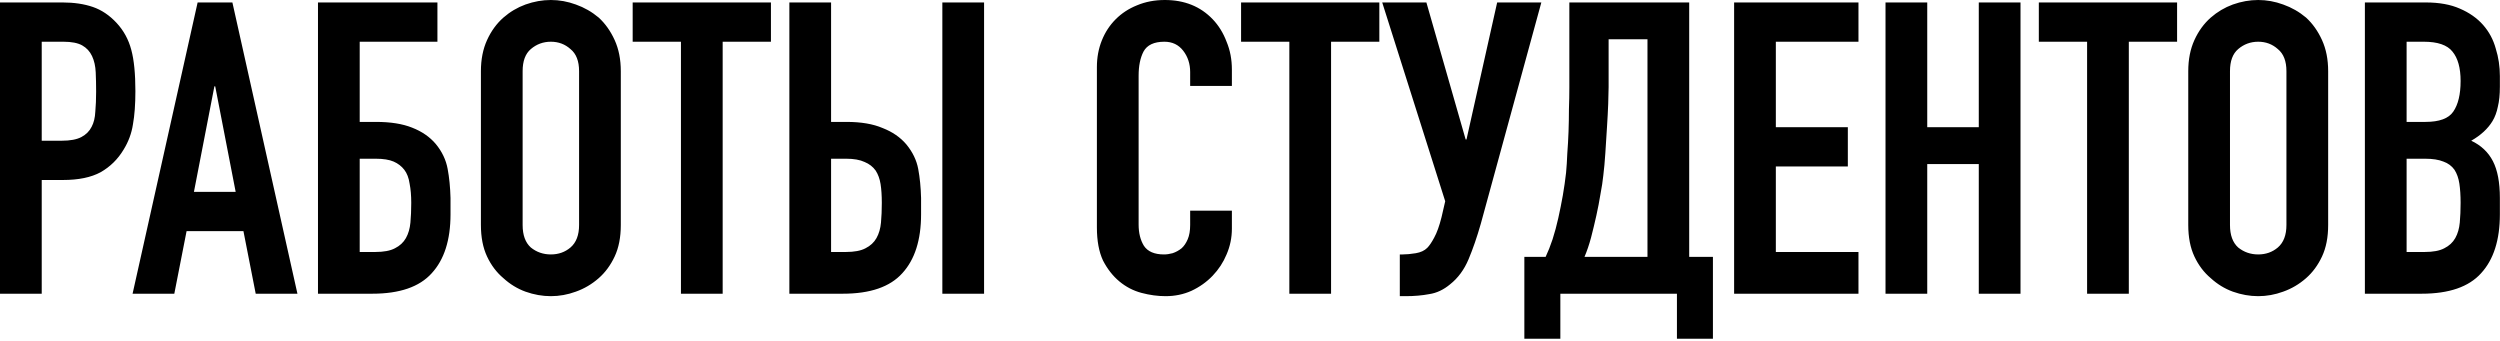 <?xml version="1.0" encoding="UTF-8"?> <svg xmlns="http://www.w3.org/2000/svg" width="462" height="63" viewBox="0 0 462 63" fill="none"><path d="M-0 54.277V0.454H11.566C13.682 0.454 15.547 0.731 17.16 1.286C18.772 1.84 20.234 2.823 21.544 4.234C22.854 5.645 23.762 7.308 24.265 9.223C24.77 11.088 25.021 13.633 25.021 16.858C25.021 19.277 24.87 21.318 24.568 22.981C24.316 24.644 23.736 26.207 22.829 27.668C21.771 29.432 20.36 30.818 18.596 31.826C16.832 32.783 14.514 33.262 11.641 33.262H7.71V54.277H-0ZM7.71 7.711V26.005H11.414C12.977 26.005 14.186 25.778 15.043 25.325C15.9 24.871 16.53 24.241 16.933 23.435C17.336 22.679 17.563 21.747 17.613 20.638C17.714 19.529 17.764 18.294 17.764 16.934C17.764 15.674 17.739 14.489 17.689 13.381C17.638 12.222 17.412 11.214 17.008 10.357C16.605 9.5 16 8.845 15.194 8.391C14.388 7.938 13.229 7.711 11.717 7.711H7.71ZM43.551 35.454L39.771 15.951H39.62L35.84 35.454H43.551ZM24.501 54.277L36.521 0.454H42.946L54.966 54.277H47.255L44.987 42.711H34.48L32.212 54.277H24.501ZM58.763 0.454H80.836V7.711H66.473V22.528H69.497C72.168 22.528 74.385 22.88 76.149 23.586C77.964 24.291 79.425 25.299 80.534 26.61C81.693 28.021 82.424 29.558 82.726 31.221C83.028 32.834 83.205 34.623 83.255 36.588V39.612C83.255 44.349 82.096 47.978 79.778 50.498C77.51 53.017 73.856 54.277 68.817 54.277H58.763V0.454ZM66.473 29.331V46.567H69.346C70.908 46.567 72.118 46.34 72.974 45.886C73.882 45.433 74.562 44.803 75.015 43.996C75.469 43.19 75.746 42.233 75.847 41.124C75.948 40.015 75.998 38.806 75.998 37.495C75.998 36.135 75.897 34.95 75.696 33.942C75.545 32.884 75.217 32.027 74.713 31.372C74.209 30.717 73.554 30.213 72.748 29.86C71.941 29.508 70.832 29.331 69.421 29.331H66.473ZM88.872 13.154C88.872 10.987 89.25 9.072 90.006 7.409C90.762 5.746 91.769 4.36 93.029 3.251C94.239 2.193 95.6 1.386 97.112 0.832C98.674 0.278 100.236 0 101.798 0C103.361 0 104.898 0.278 106.41 0.832C107.972 1.386 109.383 2.193 110.643 3.251C111.852 4.36 112.835 5.746 113.591 7.409C114.347 9.072 114.725 10.987 114.725 13.154V41.578C114.725 43.845 114.347 45.786 113.591 47.398C112.835 49.011 111.852 50.346 110.643 51.405C109.383 52.514 107.972 53.345 106.41 53.899C104.898 54.454 103.361 54.731 101.798 54.731C100.236 54.731 98.674 54.454 97.112 53.899C95.6 53.345 94.239 52.514 93.029 51.405C91.769 50.346 90.762 49.011 90.006 47.398C89.25 45.786 88.872 43.845 88.872 41.578V13.154ZM96.582 41.578C96.582 43.442 97.086 44.828 98.094 45.735C99.153 46.592 100.387 47.02 101.798 47.02C103.209 47.02 104.419 46.592 105.427 45.735C106.485 44.828 107.014 43.442 107.014 41.578V13.154C107.014 11.289 106.485 9.929 105.427 9.072C104.419 8.165 103.209 7.711 101.798 7.711C100.387 7.711 99.153 8.165 98.094 9.072C97.086 9.929 96.582 11.289 96.582 13.154V41.578ZM125.839 54.277V7.711H116.918V0.454H142.469V7.711H133.549V54.277H125.839ZM145.874 0.454H153.584V22.528H156.457C159.128 22.528 161.345 22.906 163.109 23.662C164.923 24.367 166.385 25.375 167.494 26.685C168.653 28.096 169.383 29.608 169.686 31.221C169.988 32.834 170.165 34.623 170.215 36.588V39.612C170.215 44.349 169.056 47.978 166.738 50.498C164.47 53.017 160.816 54.277 155.776 54.277H145.874V0.454ZM153.584 29.331V46.567H156.306C157.868 46.567 159.077 46.34 159.934 45.886C160.841 45.433 161.522 44.803 161.975 43.996C162.429 43.19 162.706 42.233 162.807 41.124C162.908 40.015 162.958 38.806 162.958 37.495C162.958 36.135 162.882 34.975 162.731 34.018C162.58 33.06 162.278 32.229 161.824 31.523C161.32 30.818 160.64 30.289 159.783 29.936C158.926 29.533 157.792 29.331 156.381 29.331H153.584ZM174.146 54.277V0.454H181.857V54.277H174.146ZM227.653 38.932V42.258C227.653 43.921 227.325 45.508 226.67 47.02C226.065 48.482 225.208 49.792 224.1 50.951C222.991 52.11 221.681 53.043 220.169 53.748C218.707 54.403 217.12 54.731 215.406 54.731C213.945 54.731 212.458 54.529 210.946 54.126C209.434 53.723 208.074 53.017 206.864 52.01C205.655 51.002 204.647 49.717 203.84 48.154C203.084 46.541 202.706 44.5 202.706 42.031V12.398C202.706 10.634 203.009 8.996 203.614 7.484C204.218 5.972 205.075 4.662 206.184 3.553C207.293 2.445 208.603 1.588 210.115 0.983C211.677 0.328 213.391 0 215.255 0C218.884 0 221.832 1.185 224.1 3.553C225.208 4.713 226.065 6.098 226.67 7.711C227.325 9.273 227.653 10.987 227.653 12.851V15.875H219.942V13.305C219.942 11.793 219.514 10.483 218.657 9.374C217.8 8.265 216.641 7.711 215.18 7.711C213.265 7.711 211.979 8.316 211.324 9.525C210.72 10.684 210.417 12.171 210.417 13.985V41.502C210.417 43.064 210.745 44.374 211.4 45.433C212.105 46.491 213.34 47.02 215.104 47.02C215.608 47.02 216.137 46.945 216.691 46.794C217.296 46.592 217.851 46.289 218.355 45.886C218.808 45.483 219.186 44.929 219.488 44.223C219.791 43.518 219.942 42.636 219.942 41.578V38.932H227.653ZM238.271 54.277V7.711H229.351V0.454H254.902V7.711H245.981V54.277H238.271ZM259.213 47.02C259.918 47.02 260.725 46.945 261.632 46.794C262.539 46.642 263.245 46.315 263.749 45.811C264.152 45.408 264.58 44.778 265.034 43.921C265.538 43.014 265.991 41.754 266.394 40.141L267.075 37.193L255.433 0.454H263.597L270.854 25.778H271.006L276.675 0.454H284.839L273.651 41.351C272.946 43.82 272.19 46.012 271.384 47.927C270.577 49.843 269.443 51.38 267.982 52.539C266.772 53.547 265.487 54.151 264.126 54.353C262.816 54.605 261.355 54.731 259.742 54.731H258.684V47.02H259.213ZM288.352 54.277V62.593H281.7V47.474H285.631C286.084 46.516 286.513 45.433 286.916 44.223C287.319 42.963 287.672 41.653 287.974 40.292C288.277 38.932 288.554 37.546 288.806 36.135C289.058 34.673 289.259 33.262 289.411 31.901C289.511 30.843 289.587 29.659 289.637 28.348C289.738 27.038 289.814 25.703 289.864 24.342C289.914 22.931 289.94 21.545 289.94 20.184C289.99 18.773 290.015 17.438 290.015 16.178V0.454H312.164V47.474H316.549V62.593H309.897V54.277H288.352ZM297.272 7.258V16.102C297.272 16.808 297.247 17.841 297.197 19.201C297.146 20.512 297.071 21.948 296.97 23.51C296.869 25.073 296.768 26.66 296.668 28.273C296.567 29.835 296.441 31.221 296.29 32.431C296.189 33.438 296.012 34.598 295.76 35.908C295.559 37.168 295.307 38.478 295.005 39.839C294.702 41.2 294.375 42.56 294.022 43.921C293.669 45.231 293.266 46.416 292.812 47.474H304.454V7.258H297.272ZM320.465 54.277V0.454H343.445V7.711H328.175V23.51H341.48V30.767H328.175V46.567H343.445V54.277H320.465ZM348.443 54.277V0.454H356.154V23.51H365.679V0.454H373.39V54.277H365.679V30.314H356.154V54.277H348.443ZM385.695 54.277V7.711H376.775V0.454H402.326V7.711H393.406V54.277H385.695ZM404.39 13.154C404.39 10.987 404.768 9.072 405.524 7.409C406.28 5.746 407.288 4.36 408.548 3.251C409.758 2.193 411.118 1.386 412.63 0.832C414.193 0.278 415.755 0 417.317 0C418.879 0 420.417 0.278 421.928 0.832C423.491 1.386 424.902 2.193 426.162 3.251C427.371 4.36 428.354 5.746 429.11 7.409C429.866 9.072 430.244 10.987 430.244 13.154V41.578C430.244 43.845 429.866 45.786 429.11 47.398C428.354 49.011 427.371 50.346 426.162 51.405C424.902 52.514 423.491 53.345 421.928 53.899C420.417 54.454 418.879 54.731 417.317 54.731C415.755 54.731 414.193 54.454 412.63 53.899C411.118 53.345 409.758 52.514 408.548 51.405C407.288 50.346 406.28 49.011 405.524 47.398C404.768 45.786 404.39 43.845 404.39 41.578V13.154ZM412.101 41.578C412.101 43.442 412.605 44.828 413.613 45.735C414.671 46.592 415.906 47.02 417.317 47.02C418.728 47.02 419.938 46.592 420.946 45.735C422.004 44.828 422.533 43.442 422.533 41.578V13.154C422.533 11.289 422.004 9.929 420.946 9.072C419.938 8.165 418.728 7.711 417.317 7.711C415.906 7.711 414.671 8.165 413.613 9.072C412.605 9.929 412.101 11.289 412.101 13.154V41.578ZM437.031 54.277V0.454H448.294C450.764 0.454 452.855 0.832 454.569 1.588C456.333 2.344 457.769 3.352 458.878 4.612C459.986 5.872 460.767 7.333 461.221 8.996C461.725 10.609 461.977 12.297 461.977 14.061V16.026C461.977 17.488 461.851 18.723 461.599 19.731C461.397 20.739 461.07 21.62 460.616 22.376C459.76 23.788 458.449 24.997 456.685 26.005C458.5 26.862 459.835 28.122 460.692 29.785C461.549 31.448 461.977 33.716 461.977 36.588V39.612C461.977 44.349 460.818 47.978 458.5 50.498C456.232 53.017 452.578 54.277 447.538 54.277H437.031ZM444.741 29.331V46.567H448.068C449.63 46.567 450.839 46.34 451.696 45.886C452.603 45.433 453.284 44.803 453.737 43.996C454.191 43.19 454.468 42.233 454.569 41.124C454.669 40.015 454.72 38.806 454.72 37.495C454.72 36.135 454.644 34.95 454.493 33.942C454.342 32.934 454.04 32.078 453.586 31.372C453.082 30.667 452.402 30.163 451.545 29.86C450.688 29.508 449.554 29.331 448.143 29.331H444.741ZM444.741 7.711V22.528H448.219C450.789 22.528 452.502 21.898 453.359 20.638C454.266 19.328 454.72 17.438 454.72 14.968C454.72 12.549 454.216 10.735 453.208 9.525C452.25 8.316 450.487 7.711 447.916 7.711H444.741Z" fill="black"></path></svg> 